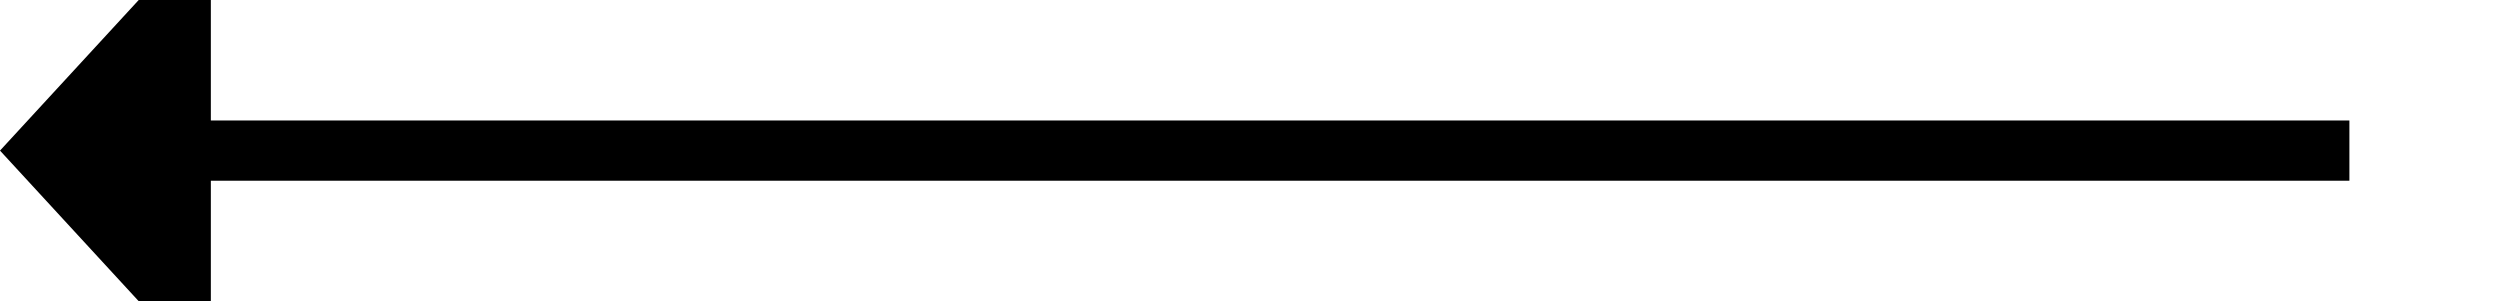 ﻿<?xml version="1.0" encoding="utf-8"?>
<svg version="1.1" xmlns:xlink="http://www.w3.org/1999/xlink" width="83px" height="10px" preserveAspectRatio="xMinYMid meet" viewBox="2294 1403  83 8" xmlns="http://www.w3.org/2000/svg">
  <path d="M 2372 1407  L 2300 1407  " stroke-width="2" stroke="#000000" fill="none" />
  <path d="M 2301 1399.4  L 2294 1407  L 2301 1414.6  L 2301 1399.4  Z " fill-rule="nonzero" fill="#000000" stroke="none" />
</svg>